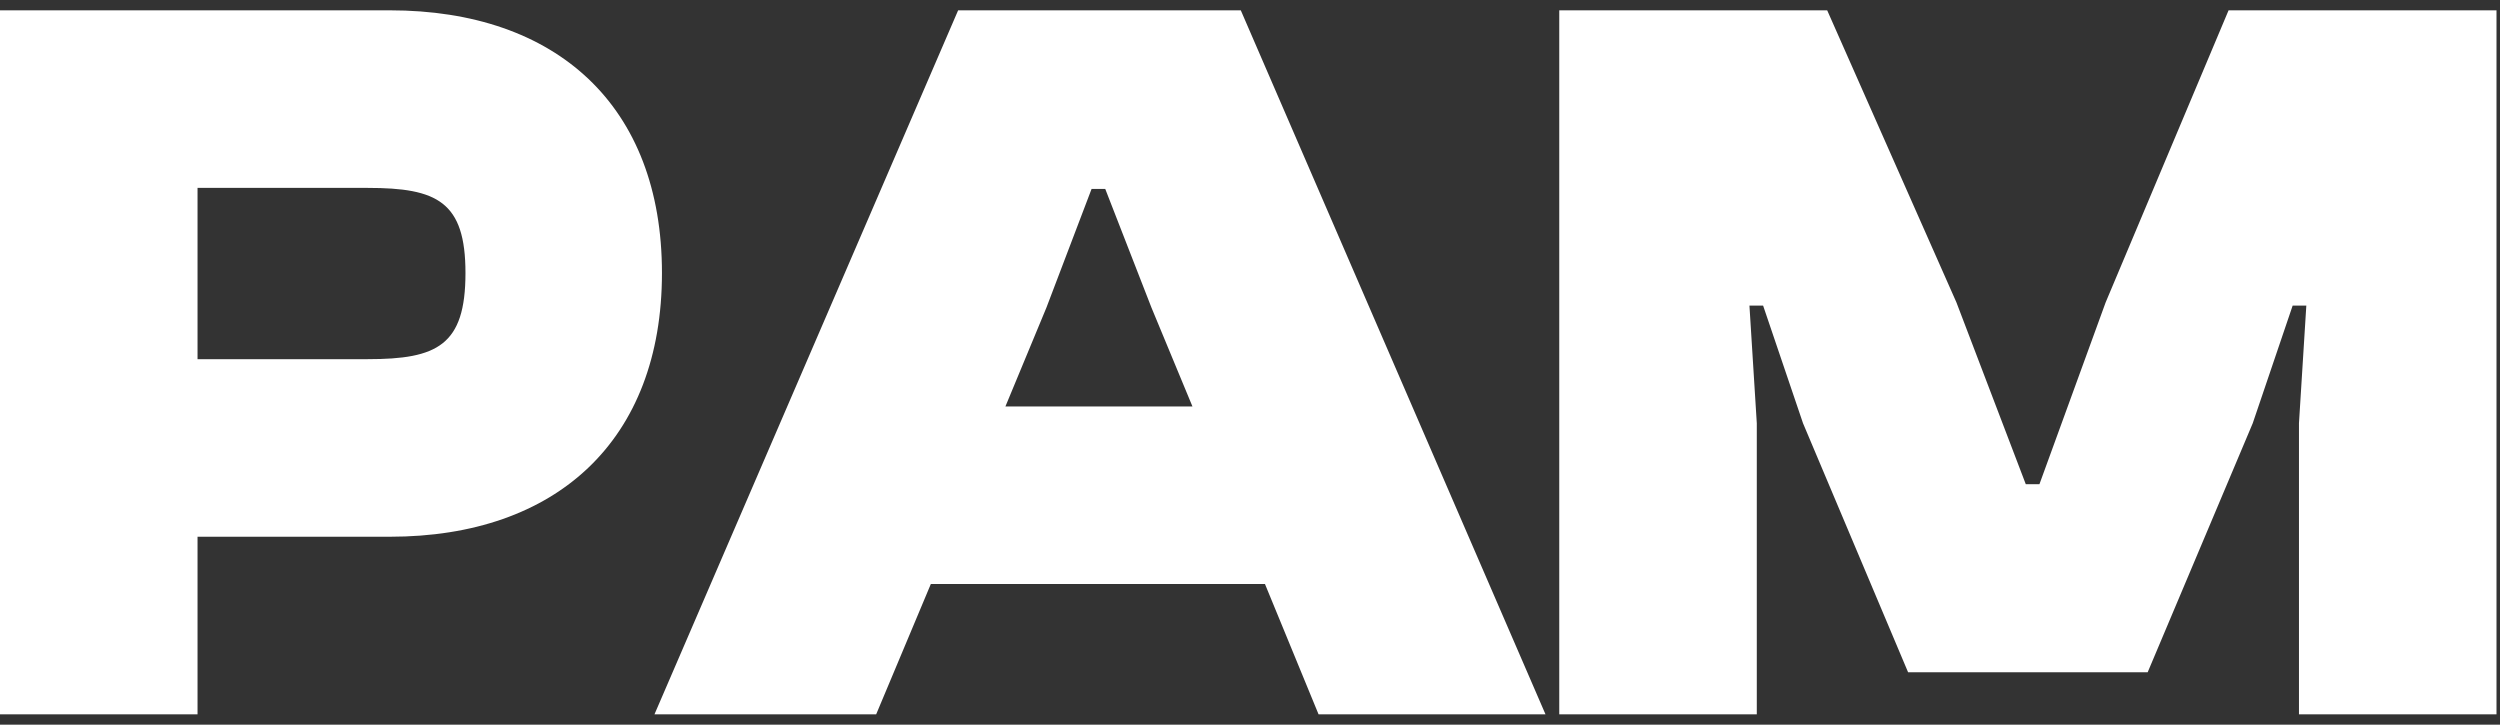 <svg width="138" height="40" viewBox="0 0 138 40" fill="none" xmlns="http://www.w3.org/2000/svg">
<rect x="0" y="0" width="138" height="40" fill="#333333" stroke="none"/>
<path d="M10.904 39.43H0V0.57H21.518C30.74 0.57 36.54 5.848 36.54 15.07C36.54 24.292 30.74 29.628 21.518 29.628H10.904V39.43ZM20.3 10.372H10.904V19.826H20.3C24.128 19.826 25.694 19.072 25.694 15.07C25.694 11.126 24.128 10.372 20.3 10.372Z" fill="white"/>
<path d="M48.365 39.43H36.127L52.889 0.57H68.492L85.311 39.43H72.784L69.826 32.238H51.382L48.365 39.43ZM57.761 16.984L55.499 22.436H65.823L63.562 16.984L61.01 10.43H60.255L57.761 16.984Z" fill="white"/>
<path d="M96.975 39.43H86.071V0.57H100.861L107.995 16.694L111.823 26.728H112.577L116.231 16.694L123.017 0.57H137.807V39.43H126.903V23.364L127.309 16.868H126.555L124.351 23.364L118.551 37.11H105.327L99.527 23.364L97.323 16.868H96.569L96.975 23.364V39.43Z" fill="white"/>
</svg>
